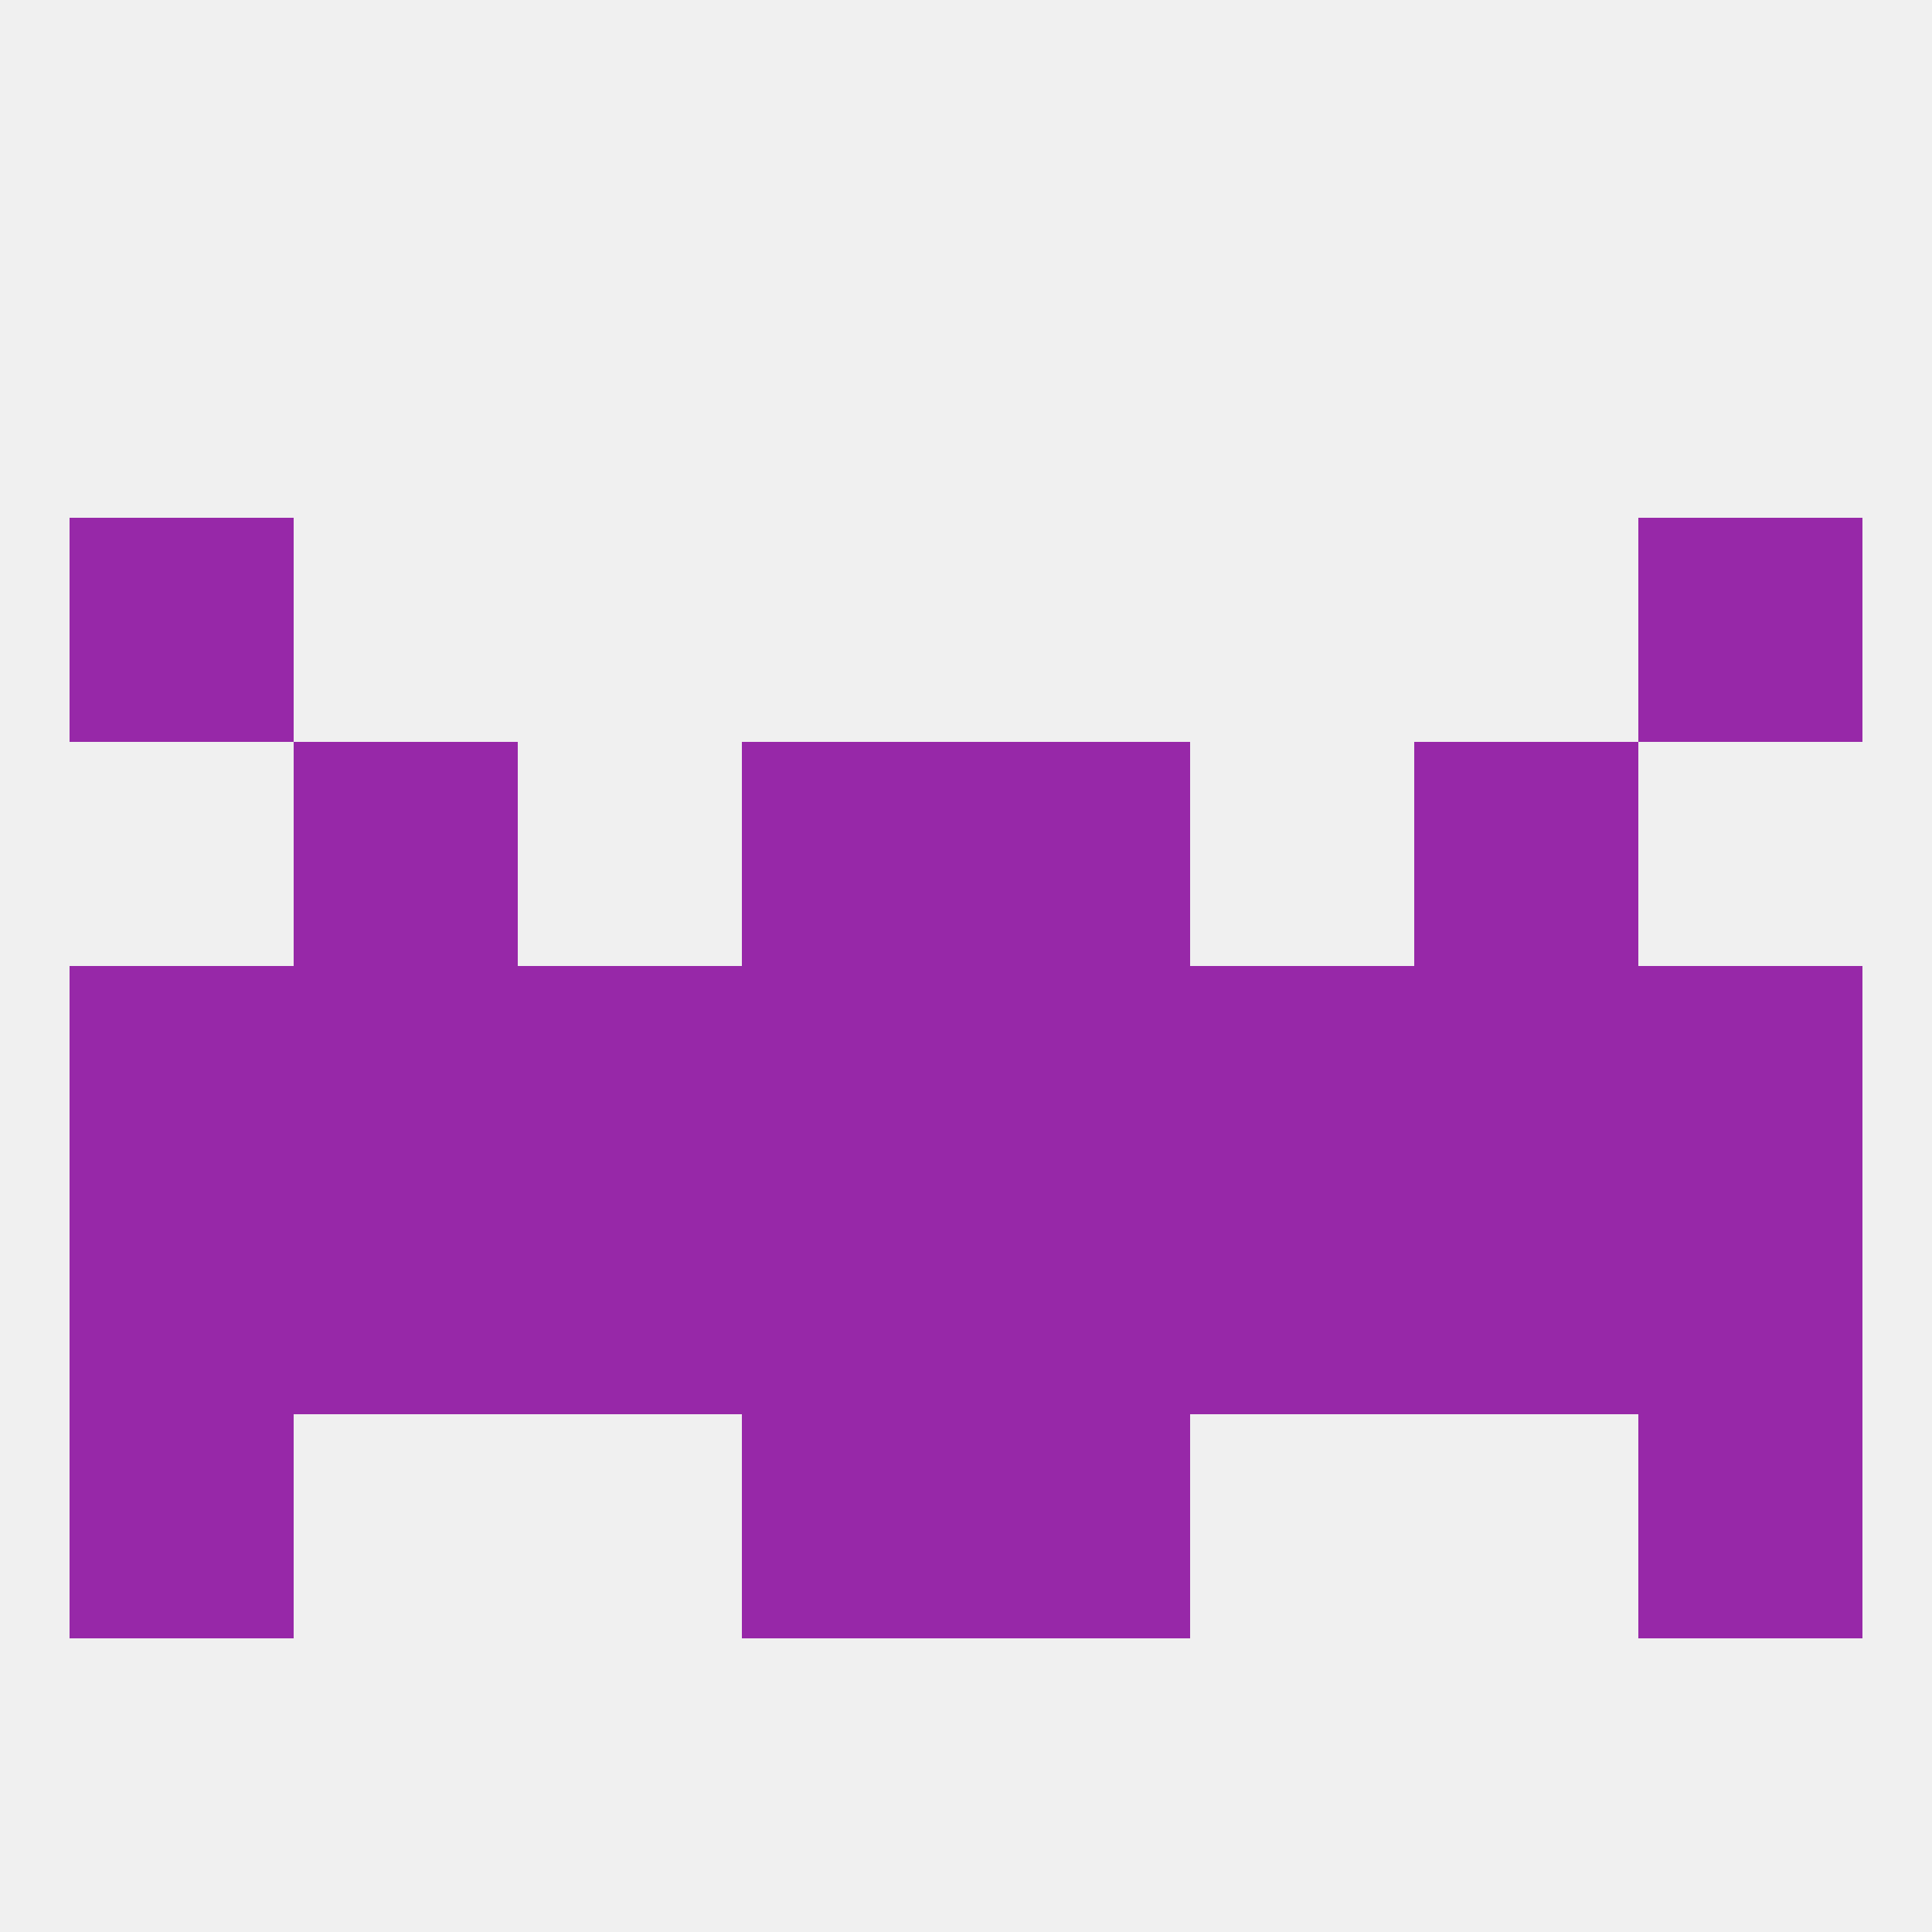 
<!--   <?xml version="1.0"?> -->
<svg version="1.1" baseprofile="full" xmlns="http://www.w3.org/2000/svg" xmlns:xlink="http://www.w3.org/1999/xlink" xmlns:ev="http://www.w3.org/2001/xml-events" width="250" height="250" viewBox="0 0 250 250" >
	<rect width="100%" height="100%" fill="rgba(240,240,240,255)"/>

	<rect x="154" y="125" width="29" height="29" fill="rgba(151,40,168,255)"/>
	<rect x="9" y="125" width="29" height="29" fill="rgba(151,40,168,255)"/>
	<rect x="212" y="125" width="29" height="29" fill="rgba(151,40,168,255)"/>
	<rect x="96" y="125" width="29" height="29" fill="rgba(151,40,168,255)"/>
	<rect x="125" y="125" width="29" height="29" fill="rgba(151,40,168,255)"/>
	<rect x="67" y="125" width="29" height="29" fill="rgba(151,40,168,255)"/>
	<rect x="38" y="125" width="29" height="29" fill="rgba(151,40,168,255)"/>
	<rect x="183" y="125" width="29" height="29" fill="rgba(151,40,168,255)"/>
	<rect x="183" y="96" width="29" height="29" fill="rgba(151,40,168,255)"/>
	<rect x="96" y="96" width="29" height="29" fill="rgba(151,40,168,255)"/>
	<rect x="125" y="96" width="29" height="29" fill="rgba(151,40,168,255)"/>
	<rect x="38" y="96" width="29" height="29" fill="rgba(151,40,168,255)"/>
	<rect x="9" y="67" width="29" height="29" fill="rgba(151,40,168,255)"/>
	<rect x="212" y="67" width="29" height="29" fill="rgba(151,40,168,255)"/>
	<rect x="154" y="154" width="29" height="29" fill="rgba(151,40,168,255)"/>
	<rect x="96" y="154" width="29" height="29" fill="rgba(151,40,168,255)"/>
	<rect x="125" y="154" width="29" height="29" fill="rgba(151,40,168,255)"/>
	<rect x="9" y="154" width="29" height="29" fill="rgba(151,40,168,255)"/>
	<rect x="212" y="154" width="29" height="29" fill="rgba(151,40,168,255)"/>
	<rect x="38" y="154" width="29" height="29" fill="rgba(151,40,168,255)"/>
	<rect x="183" y="154" width="29" height="29" fill="rgba(151,40,168,255)"/>
	<rect x="67" y="154" width="29" height="29" fill="rgba(151,40,168,255)"/>
	<rect x="212" y="183" width="29" height="29" fill="rgba(151,40,168,255)"/>
	<rect x="96" y="183" width="29" height="29" fill="rgba(151,40,168,255)"/>
	<rect x="125" y="183" width="29" height="29" fill="rgba(151,40,168,255)"/>
	<rect x="9" y="183" width="29" height="29" fill="rgba(151,40,168,255)"/>
</svg>